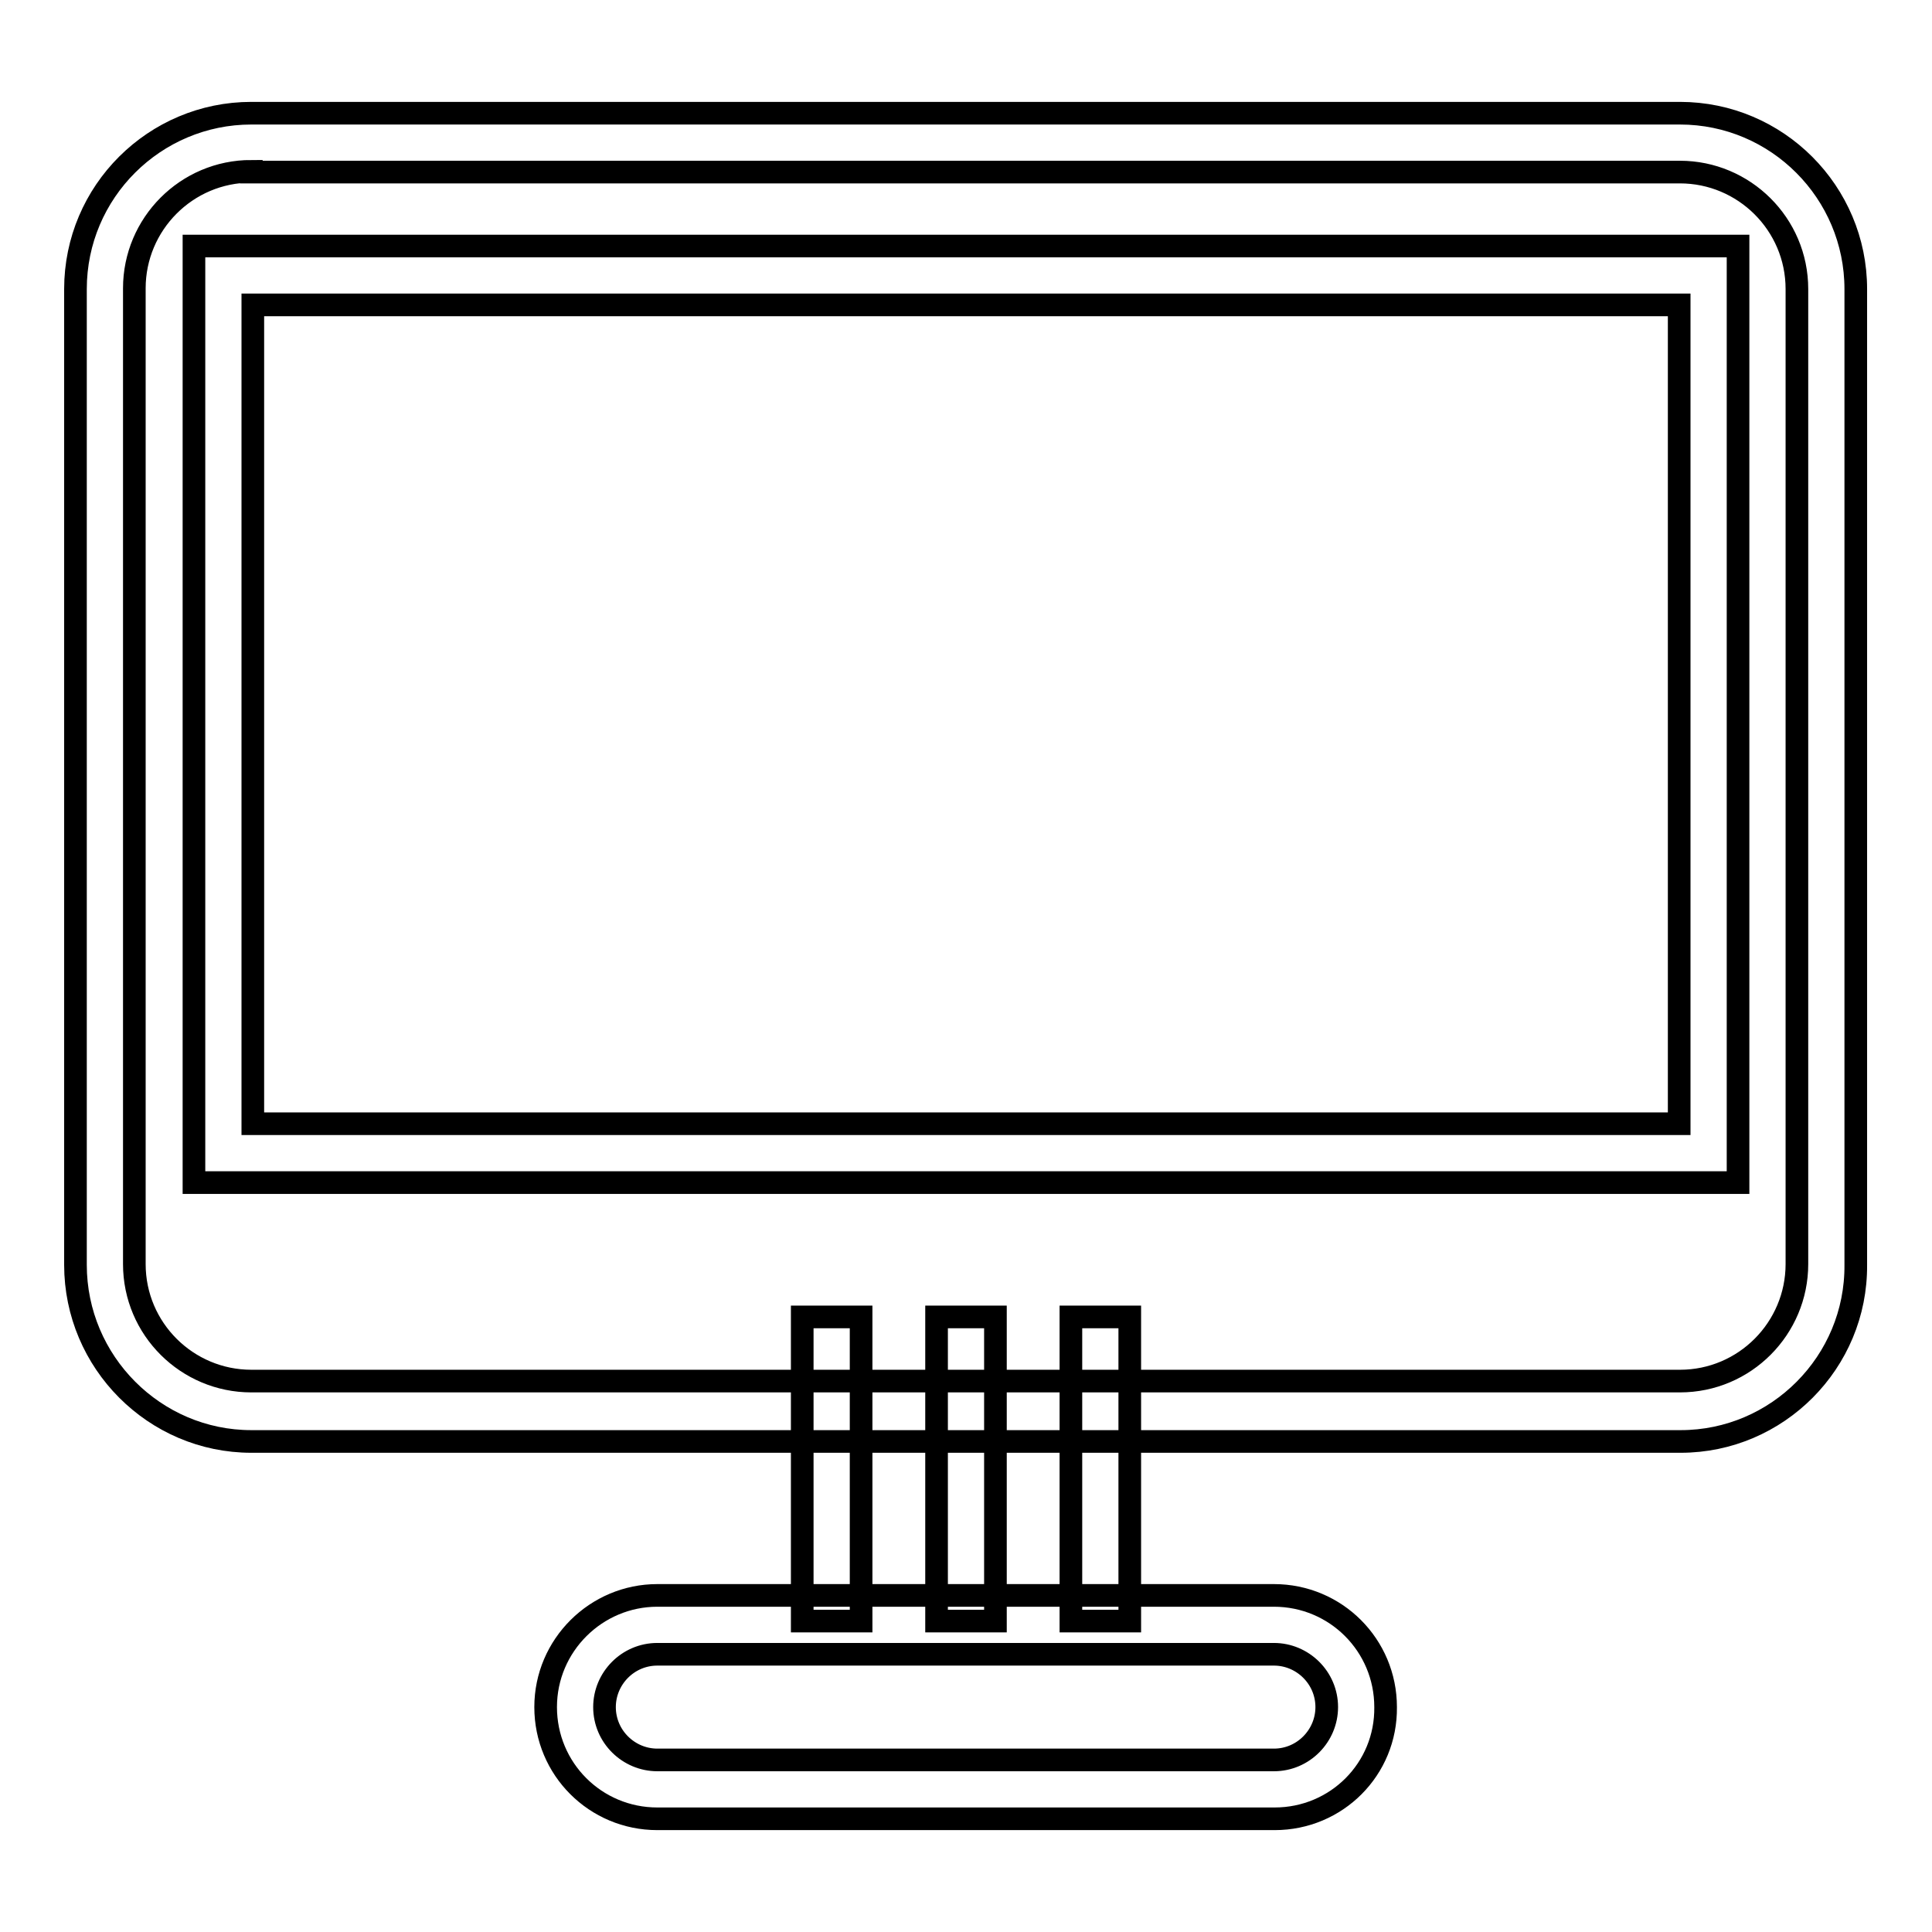 <?xml version="1.0" encoding="utf-8"?>
<!-- Svg Vector Icons : http://www.onlinewebfonts.com/icon -->
<!DOCTYPE svg PUBLIC "-//W3C//DTD SVG 1.1//EN" "http://www.w3.org/Graphics/SVG/1.1/DTD/svg11.dtd">
<svg version="1.1" xmlns="http://www.w3.org/2000/svg" xmlns:xlink="http://www.w3.org/1999/xlink" x="0px" y="0px" viewBox="0 0 256 256" enable-background="new 0 0 256 256" xml:space="preserve">
<g> <path stroke-width="3" fill-opacity="0" stroke="#000000"  d="M222.7,191H33.3C20.5,191,10,180.5,10,167.6V38.3C10,25.4,20.5,15,33.3,15h189.3 c12.9,0,23.3,10.5,23.3,23.3v129.3C246,180.5,235.5,191,222.7,191L222.7,191z M33.3,22.7c-8.6,0-15.5,7-15.5,15.5v129.3 c0,8.6,7,15.5,15.5,15.5h189.3c8.6,0,15.5-7,15.5-15.5V38.3c0-8.6-7-15.5-15.5-15.5H33.3z"/> <path stroke-width="3" fill-opacity="0" stroke="#000000"  d="M230.3,156.7H25.7V32.6h204.6V156.7z M33.5,148.9h189V40.4h-189V148.9z M168.9,241H87.1 c-8.2,0-14.8-6.6-14.8-14.8c0-8.2,6.7-14.8,14.8-14.8h81.7c8.2,0,14.8,6.6,14.8,14.8C183.7,234.4,177.1,241,168.9,241z M87.1,219.2 c-3.9,0-7,3.2-7,7c0,3.9,3.2,7,7,7h81.7c3.9,0,7-3.2,7-7c0-3.9-3.2-7-7-7H87.1z"/> <path stroke-width="3" fill-opacity="0" stroke="#000000"  d="M106.3,174.5h7.8v40.3h-7.8V174.5z M124.1,174.5h7.8v40.3h-7.8V174.5z M141.9,174.5h7.8v40.3h-7.8V174.5z" /></g>
</svg>